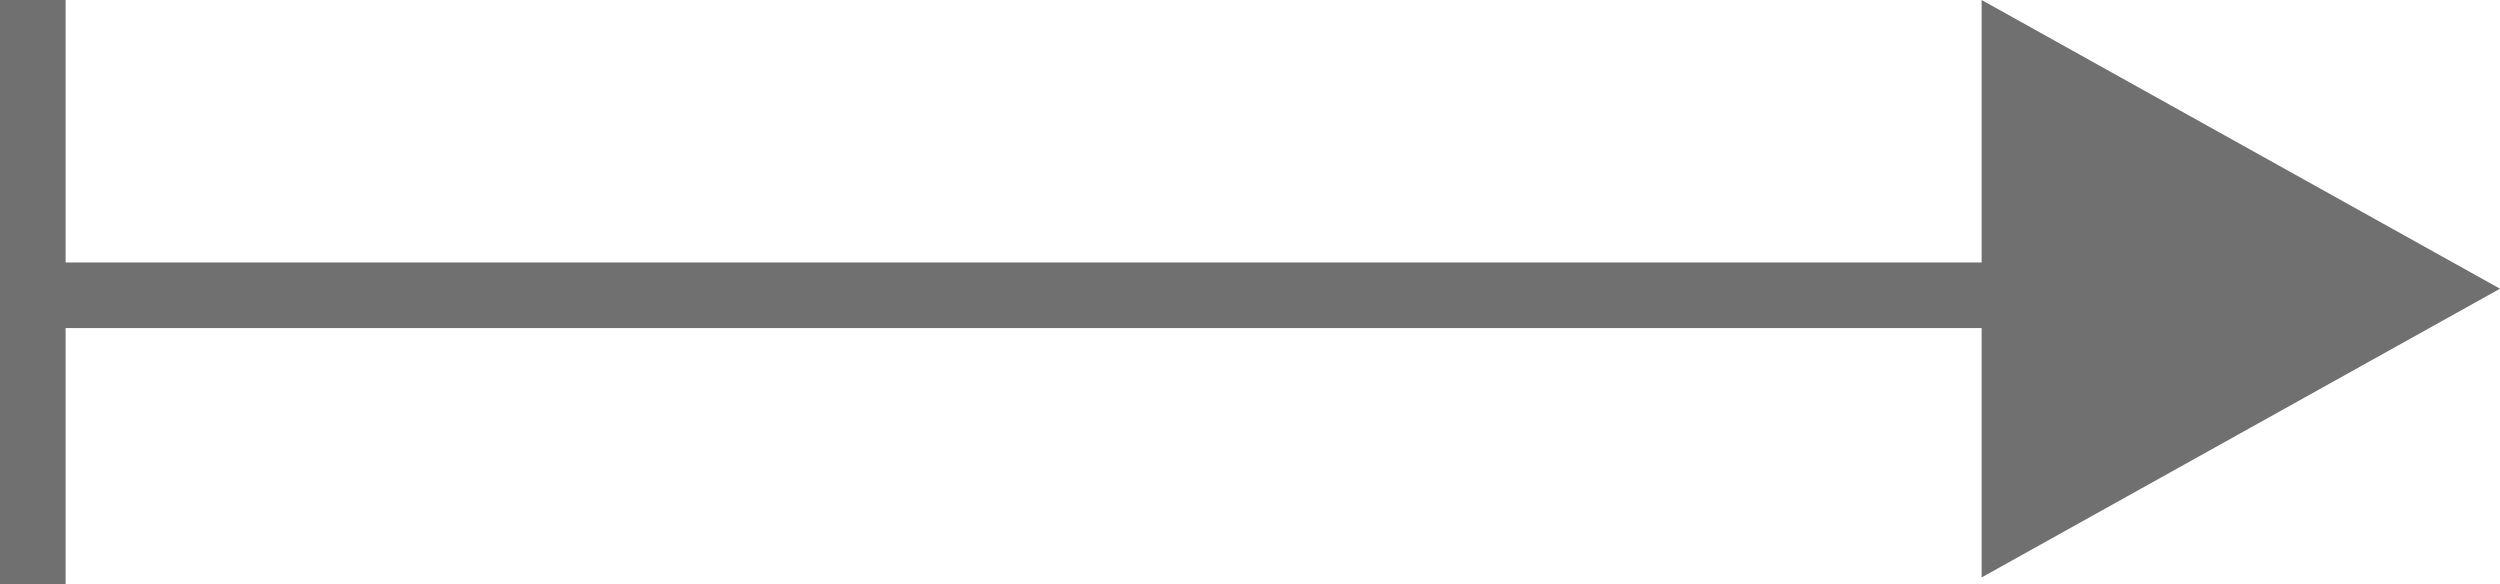 <?xml version="1.0" encoding="UTF-8"?>
<svg id="Vrstva_1" xmlns="http://www.w3.org/2000/svg" version="1.1" viewBox="0 0 38.1 8.9">
  <!-- Generator: Adobe Illustrator 29.0.1, SVG Export Plug-In . SVG Version: 2.1.0 Build 192)  -->
  <defs>
    <style>
      .st0 {
        fill: #707070;
      }
    </style>
  </defs>
  <polygon class="st0" points="38.1 4.4 30.2 0 30.2 4 1 4 1 0 0 0 0 8.9 1 8.9 1 5 30.2 5 30.2 8.8 38.1 4.4"/>
</svg>